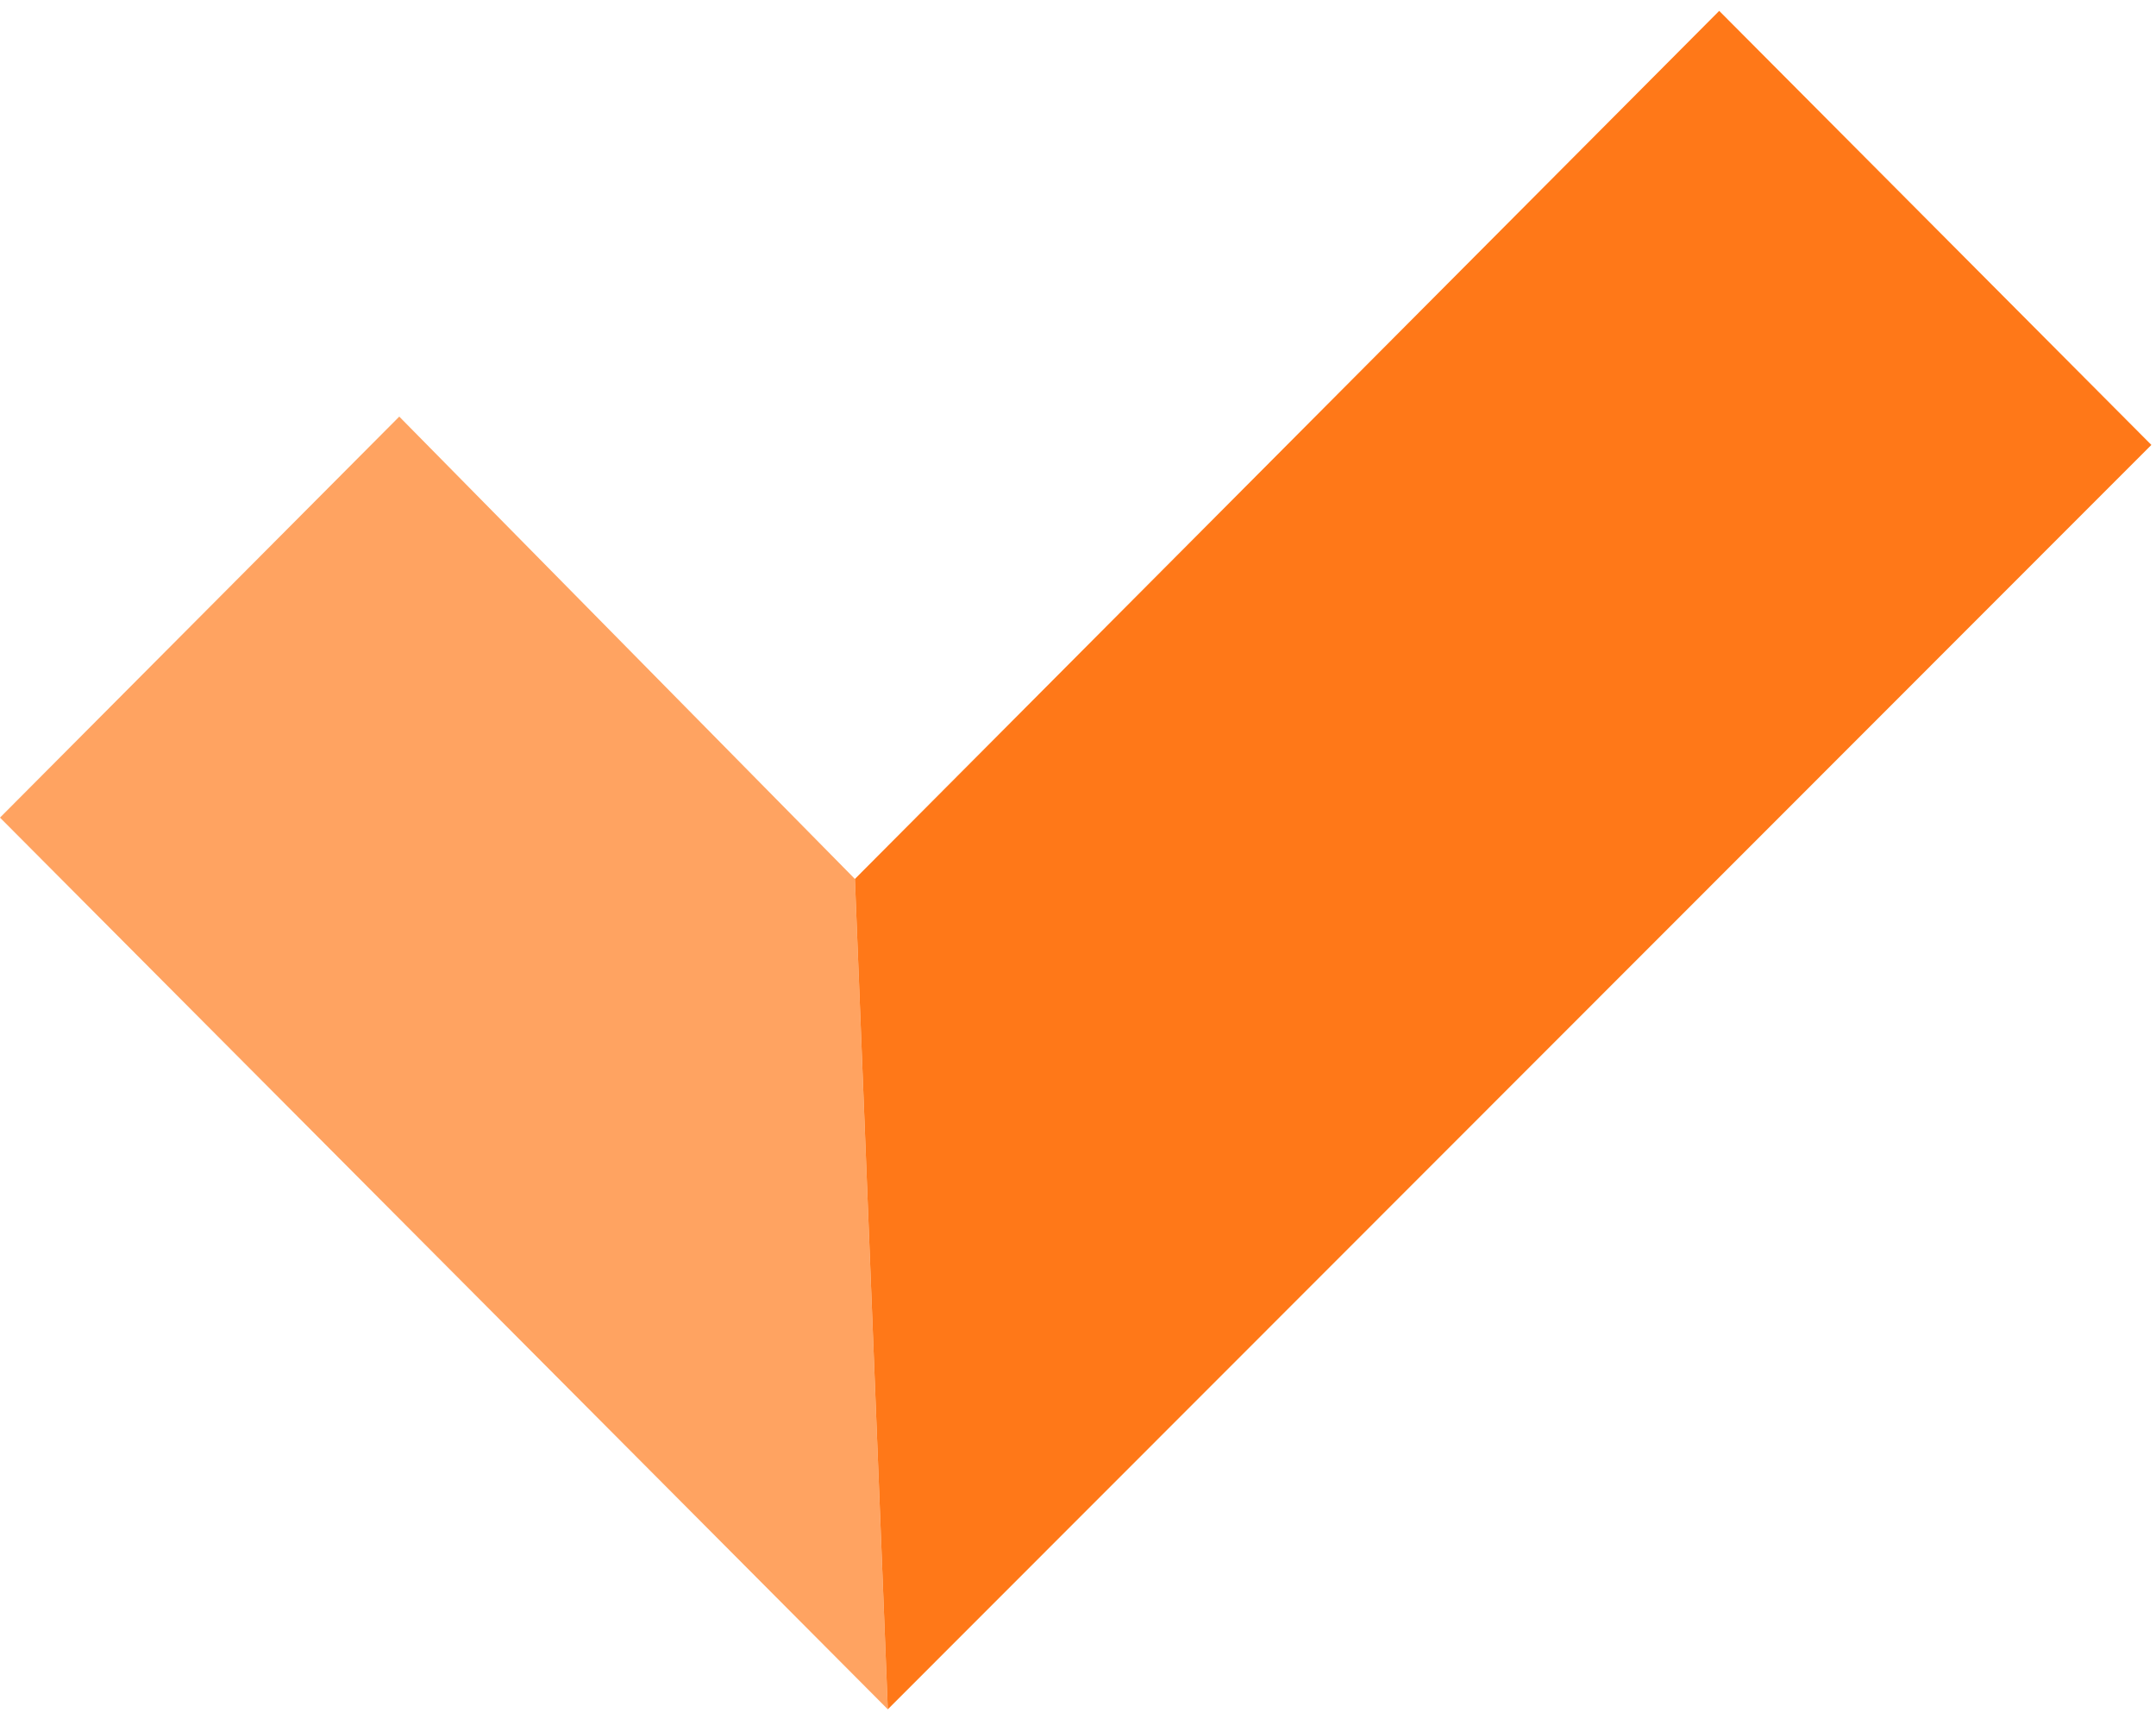 <?xml version="1.0" encoding="UTF-8"?> <svg xmlns="http://www.w3.org/2000/svg" width="69" height="55" viewBox="0 0 69 55" fill="none"> <path fill-rule="evenodd" clip-rule="evenodd" d="M12.778 13.331L27.36 28.126L28.413 54.697L0 26.163L12.778 13.331Z" fill="#FFA361"></path> <path fill-rule="evenodd" clip-rule="evenodd" d="M27.36 28.126L55.021 0.348L68.852 14.237L28.413 54.697L27.36 28.126Z" fill="#FF7818"></path> </svg> 